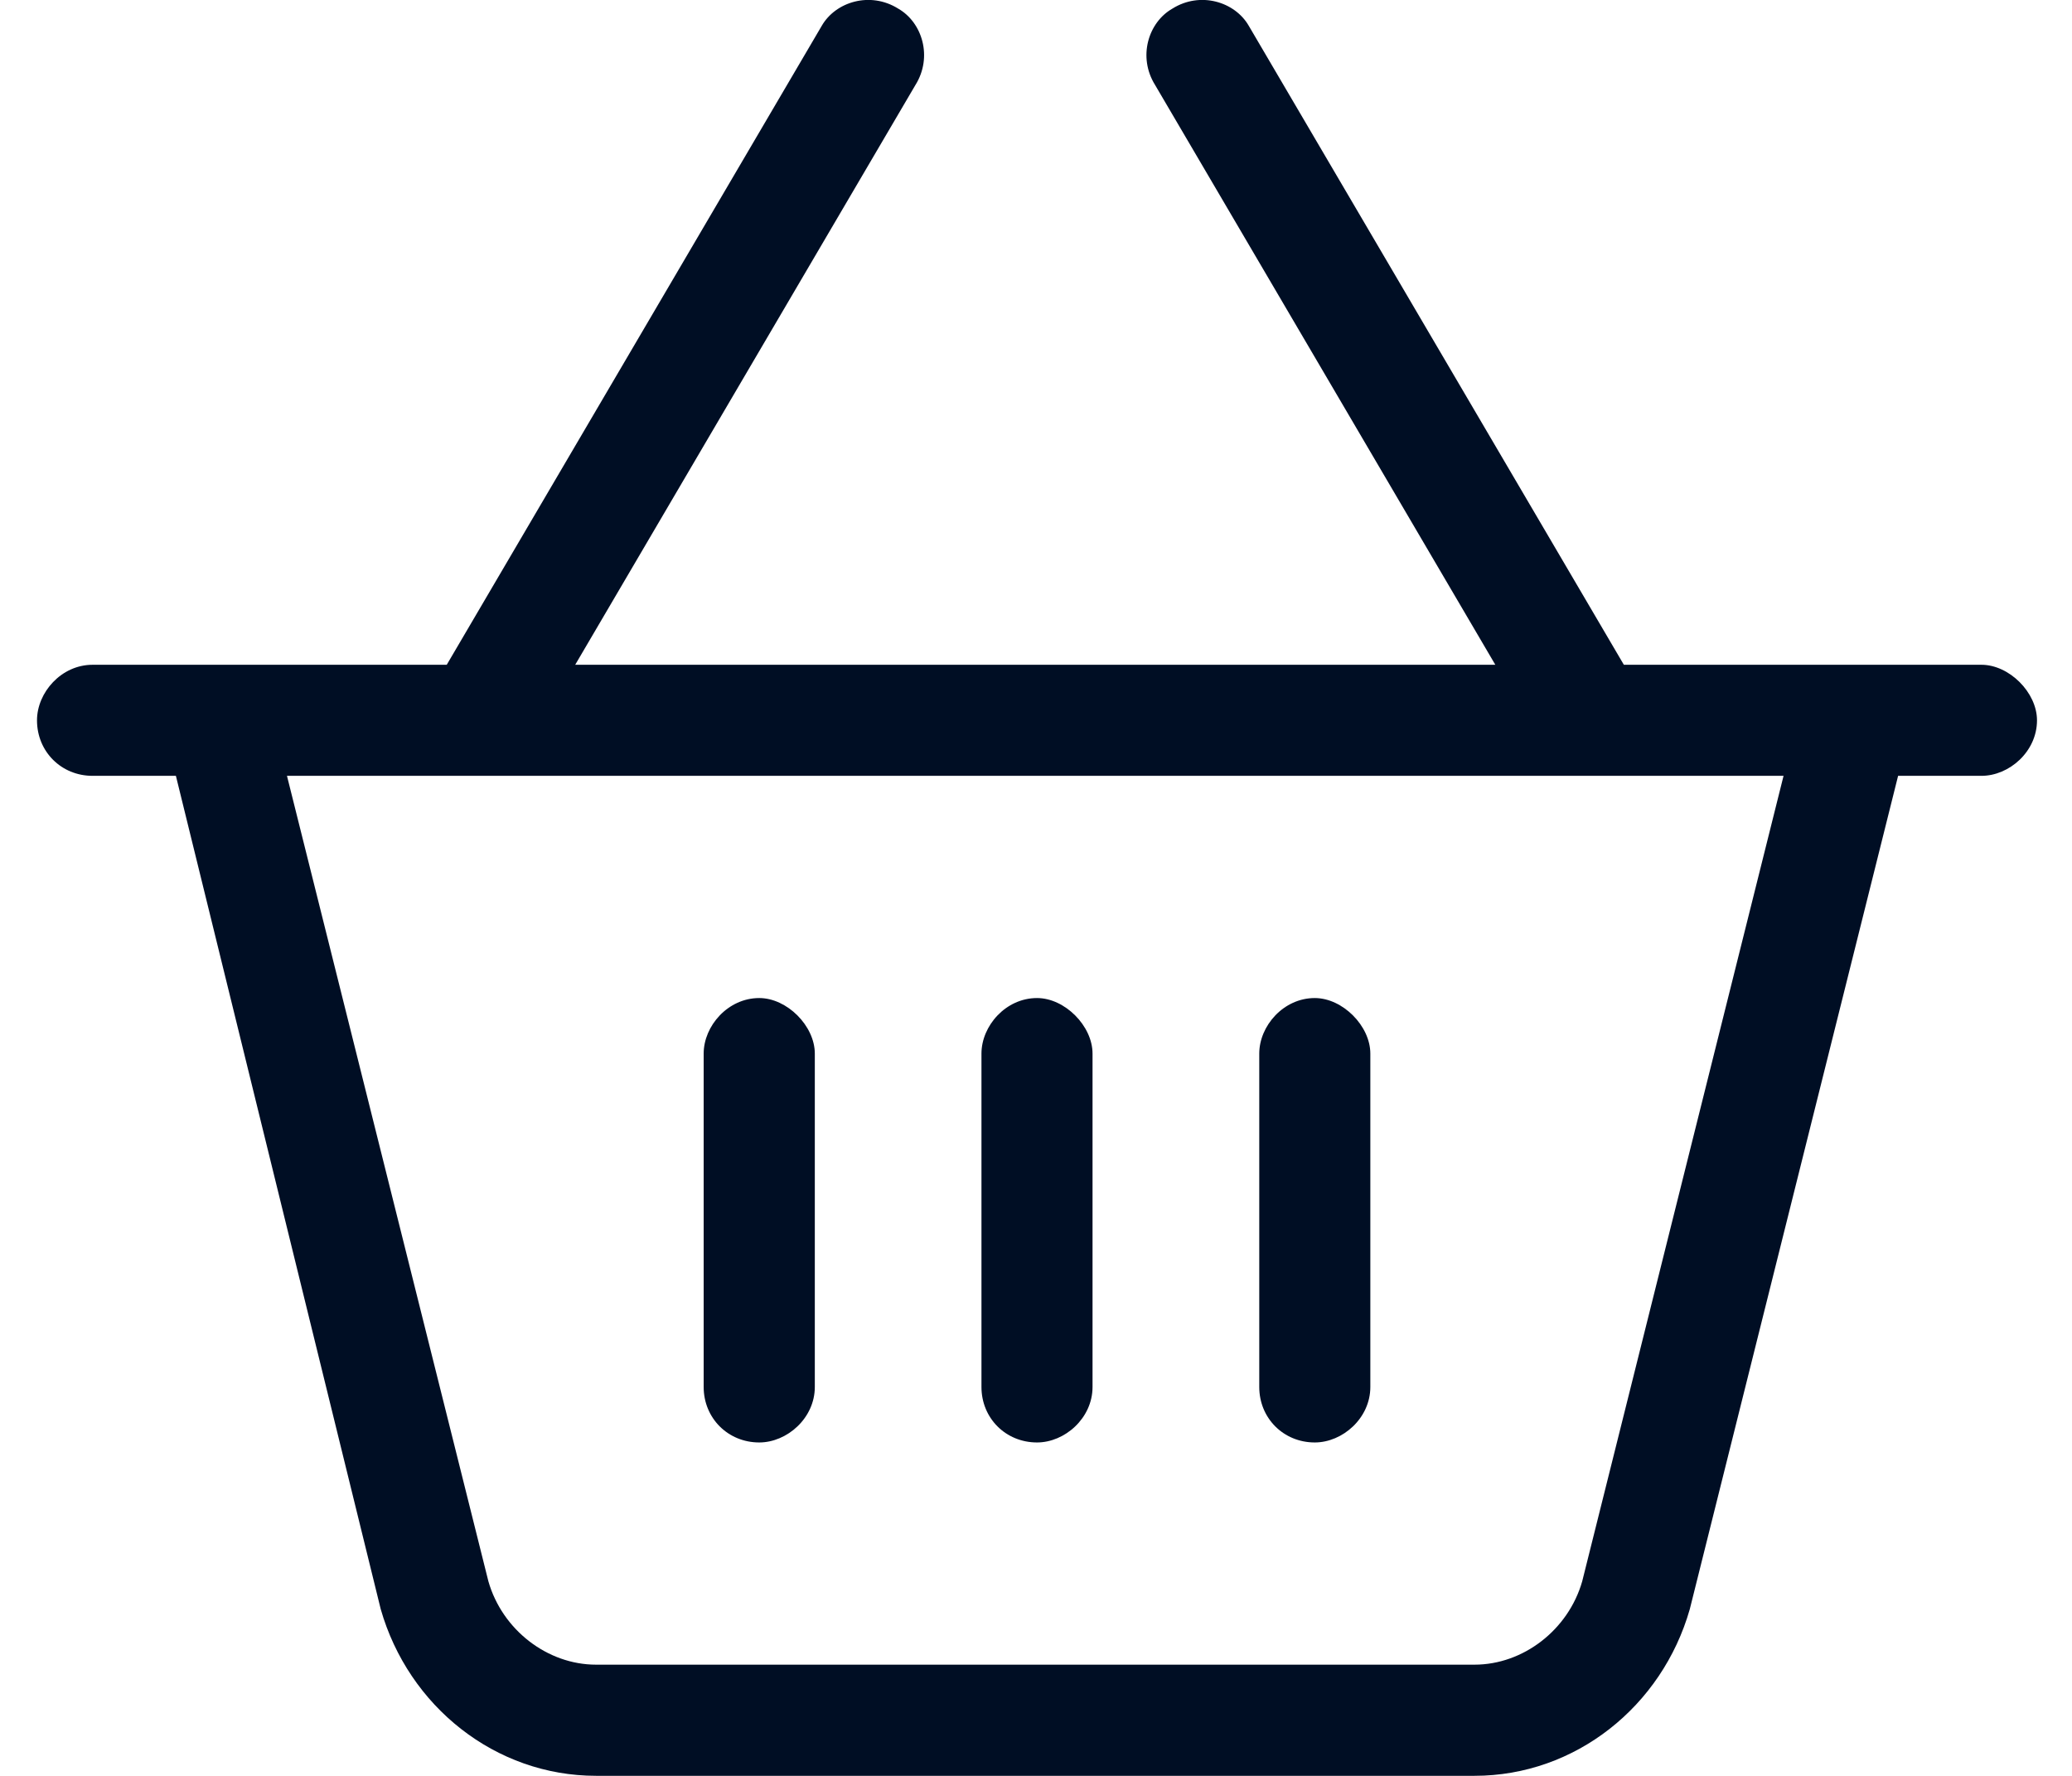 <svg xmlns="http://www.w3.org/2000/svg" width="28" height="24" viewBox="0 0 28 24" fill="none">
  <path d="M11.011 18.744C11.011 19.166 10.635 19.494 10.26 19.494C9.838 19.494 9.509 19.166 9.509 18.744V14.239C9.509 13.864 9.838 13.488 10.26 13.488C10.635 13.488 11.011 13.864 11.011 14.239V18.744ZM14.014 13.488C14.389 13.488 14.764 13.864 14.764 14.239V18.744C14.764 19.166 14.389 19.494 14.014 19.494C13.591 19.494 13.263 19.166 13.263 18.744V14.239C13.263 13.864 13.591 13.488 14.014 13.488ZM18.518 18.744C18.518 19.166 18.143 19.494 17.767 19.494C17.345 19.494 17.017 19.166 17.017 18.744V14.239C17.017 13.864 17.345 13.488 17.767 13.488C18.143 13.488 18.518 13.864 18.518 14.239V18.744ZM16.876 0.35L21.944 8.984H26.776C27.152 8.984 27.527 9.359 27.527 9.735C27.527 10.157 27.152 10.485 26.776 10.485H25.65L22.835 21.747C22.46 23.061 21.287 23.999 19.926 23.999H8.055C6.694 23.999 5.521 23.061 5.145 21.747L2.377 10.485H1.251C0.828 10.485 0.5 10.157 0.5 9.735C0.5 9.359 0.828 8.984 1.251 8.984H6.037L11.104 0.35C11.292 0.022 11.761 -0.119 12.137 0.116C12.465 0.303 12.606 0.772 12.371 1.148L7.773 8.984H20.207L15.609 1.148C15.374 0.772 15.515 0.303 15.844 0.116C16.219 -0.119 16.688 0.022 16.876 0.35ZM6.6 21.371C6.788 22.028 7.398 22.497 8.055 22.497H19.926C20.583 22.497 21.193 22.028 21.381 21.371L24.102 10.485H3.878L6.6 21.371Z" fill="#000E24"/>
</svg>